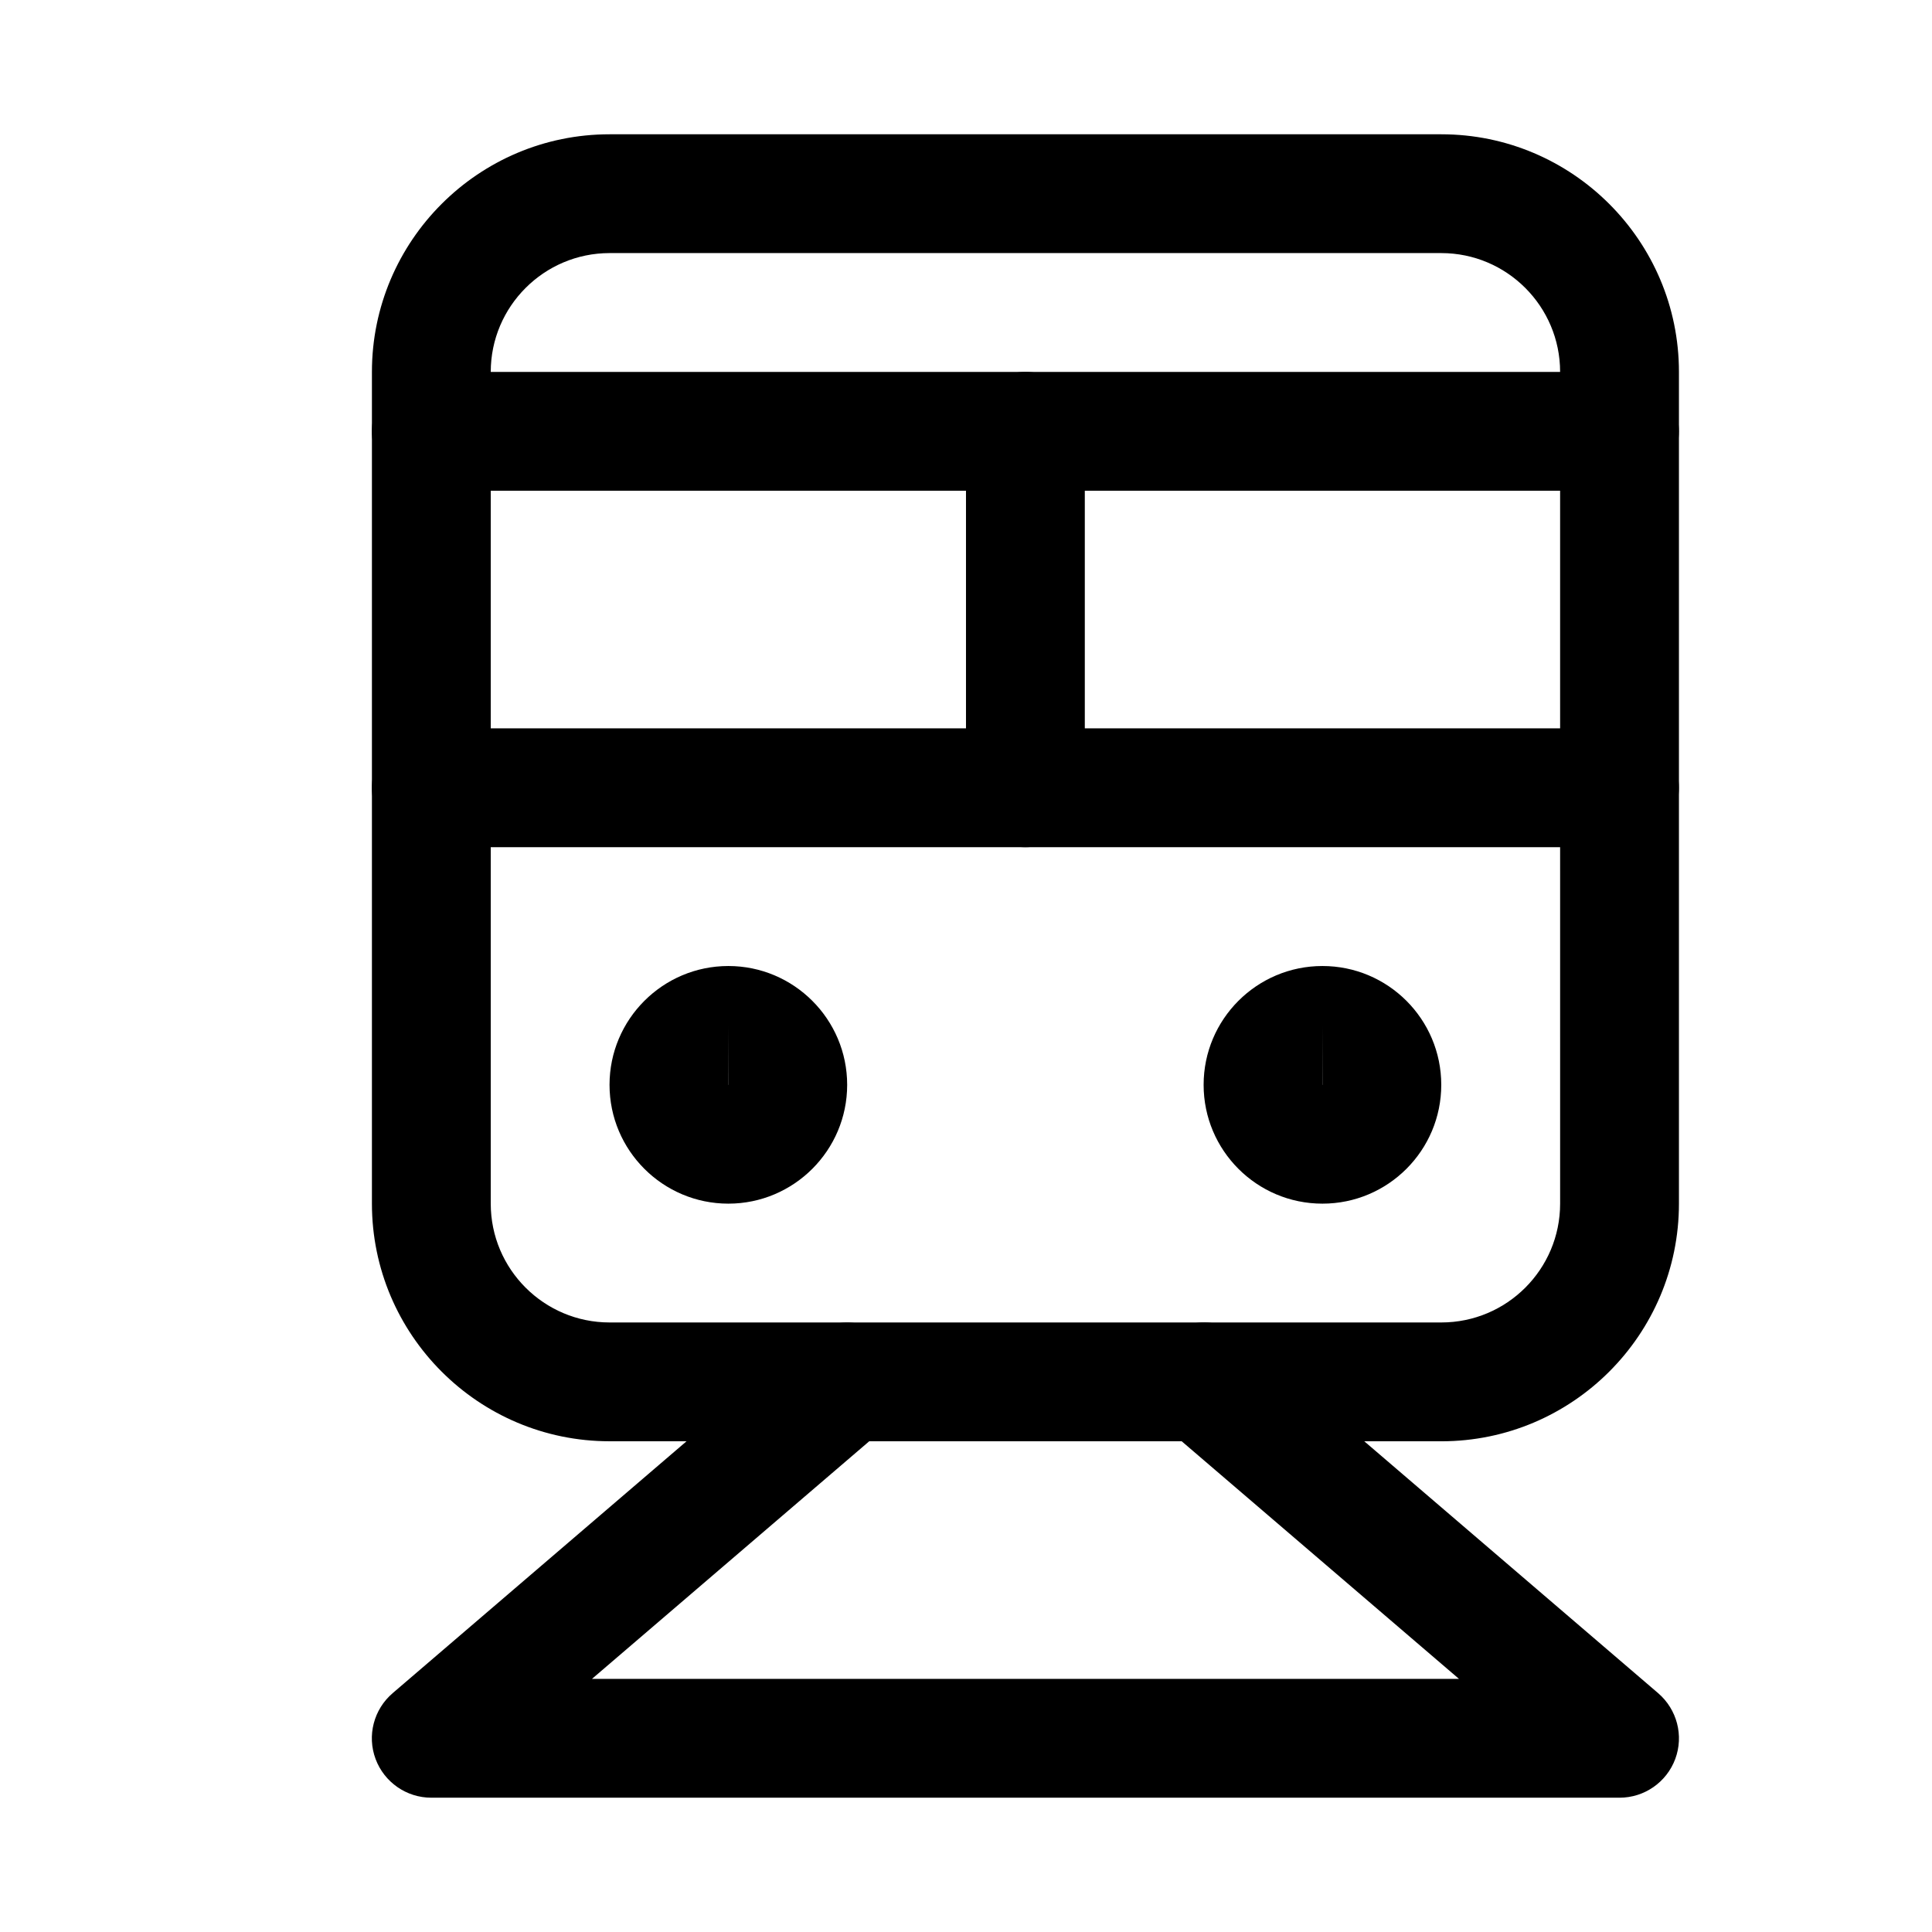 <?xml version="1.0" encoding="UTF-8"?>
<!-- Uploaded to: ICON Repo, www.svgrepo.com, Generator: ICON Repo Mixer Tools -->
<svg fill="#000000" width="800px" height="800px" version="1.1" viewBox="144 144 512 512" xmlns="http://www.w3.org/2000/svg">
 <g>
  <path d="m525.95 525.95h-220.41c-34.73 0-62.977-28.246-62.977-62.977v-220.41c0-34.73 28.246-62.977 62.977-62.977h220.42c34.73 0 62.977 28.246 62.977 62.977v220.42c-0.004 34.73-28.246 62.973-62.98 62.973zm-220.41-314.88c-17.352 0-31.488 14.137-31.488 31.488v220.42c0 17.383 14.137 31.488 31.488 31.488h220.42c17.383 0 31.488-14.105 31.488-31.488l-0.004-220.42c0-17.352-14.105-31.488-31.488-31.488z"/>
  <path d="m573.18 274.05h-314.88c-8.688 0-15.742-7.055-15.742-15.746 0-8.688 7.055-15.742 15.742-15.742h314.88c8.691 0 15.742 7.055 15.742 15.742 0 8.691-7.051 15.746-15.742 15.746z"/>
  <path d="m573.18 368.51h-314.88c-8.688 0-15.742-7.055-15.742-15.746s7.055-15.742 15.742-15.742h314.88c8.691 0 15.742 7.051 15.742 15.742s-7.051 15.746-15.742 15.746z"/>
  <path d="m415.74 368.51c-8.691 0-15.742-7.055-15.742-15.746v-94.465c0-8.688 7.051-15.742 15.742-15.742 8.691 0 15.746 7.055 15.746 15.742v94.465c0 8.691-7.055 15.746-15.746 15.746z"/>
  <path d="m573.18 620.41h-314.88c-6.582 0-12.469-4.094-14.77-10.266-2.297-6.172-0.504-13.129 4.535-17.445l110.21-94.465c6.613-5.574 16.531-4.848 22.199 1.73 5.668 6.582 4.914 16.531-1.699 22.199l-77.898 66.758h229.77l-77.902-66.754c-6.613-5.668-7.367-15.617-1.73-22.199 5.731-6.582 15.68-7.367 22.199-1.73l110.21 94.465c5.008 4.312 6.832 11.242 4.535 17.445-2.301 6.168-8.188 10.262-14.77 10.262z"/>
  <path d="m337.02 462.98c-17.352 0-31.488-14.105-31.488-31.488 0-17.383 14.137-31.488 31.488-31.488 17.352 0 31.488 14.105 31.488 31.488 0 17.379-14.141 31.488-31.488 31.488zm0-47.234-0.031 15.746h0.031z"/>
  <path d="m494.46 462.98c-17.383 0-31.488-14.105-31.488-31.488 0-17.383 14.105-31.488 31.488-31.488 17.383 0 31.488 14.105 31.488 31.488 0 17.379-14.105 31.488-31.488 31.488zm0-47.234-0.031 15.746h0.031z"/>
 </g>
</svg>
